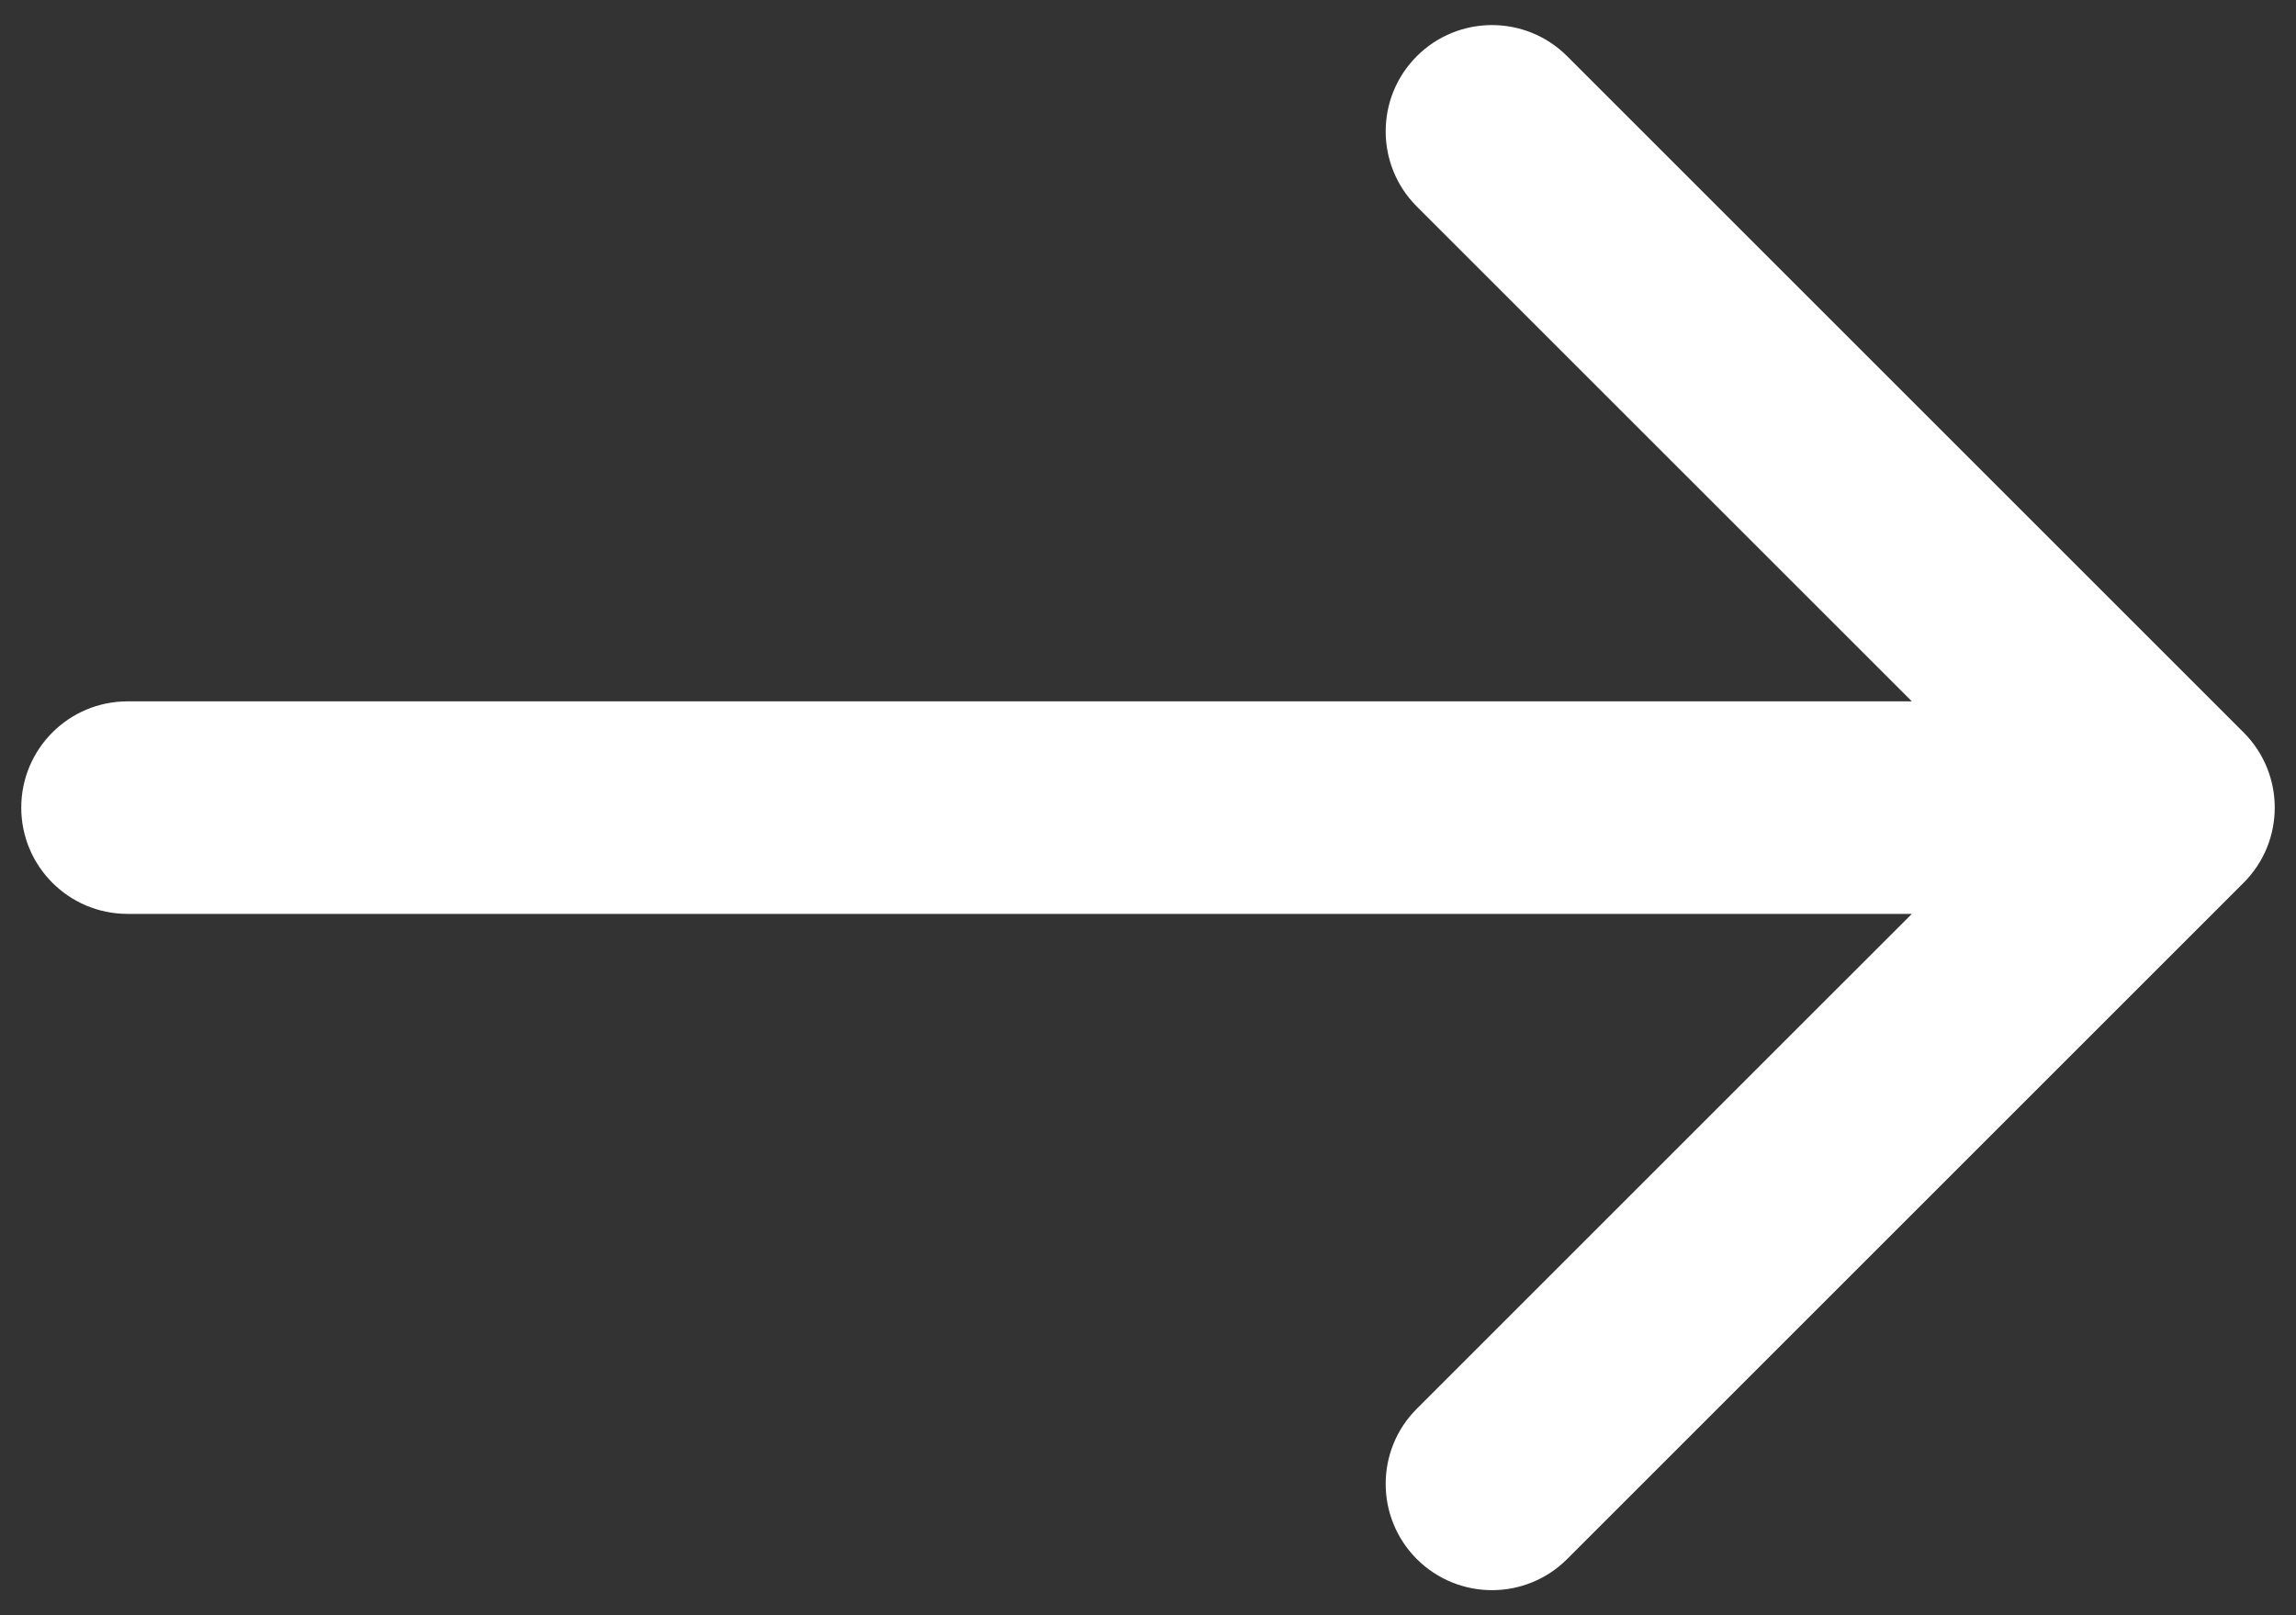 <svg width="54" height="38" viewBox="0 0 54 38" fill="none" xmlns="http://www.w3.org/2000/svg">
<rect x="0" y="0" width="54" height="38" fill="#333333" stroke="none"/>
<path d="M52.768 20.768C53.744 19.791 53.744 18.209 52.768 17.232L36.858 1.322C35.882 0.346 34.299 0.346 33.322 1.322C32.346 2.299 32.346 3.882 33.322 4.858L47.465 19L33.322 33.142C32.346 34.118 32.346 35.701 33.322 36.678C34.299 37.654 35.882 37.654 36.858 36.678L52.768 20.768ZM3 16.5C1.619 16.5 0.5 17.619 0.5 19C0.5 20.381 1.619 21.5 3 21.5V16.5ZM51 16.5L3 16.5V21.5L51 21.5V16.5Z" fill="white"/>
</svg>
